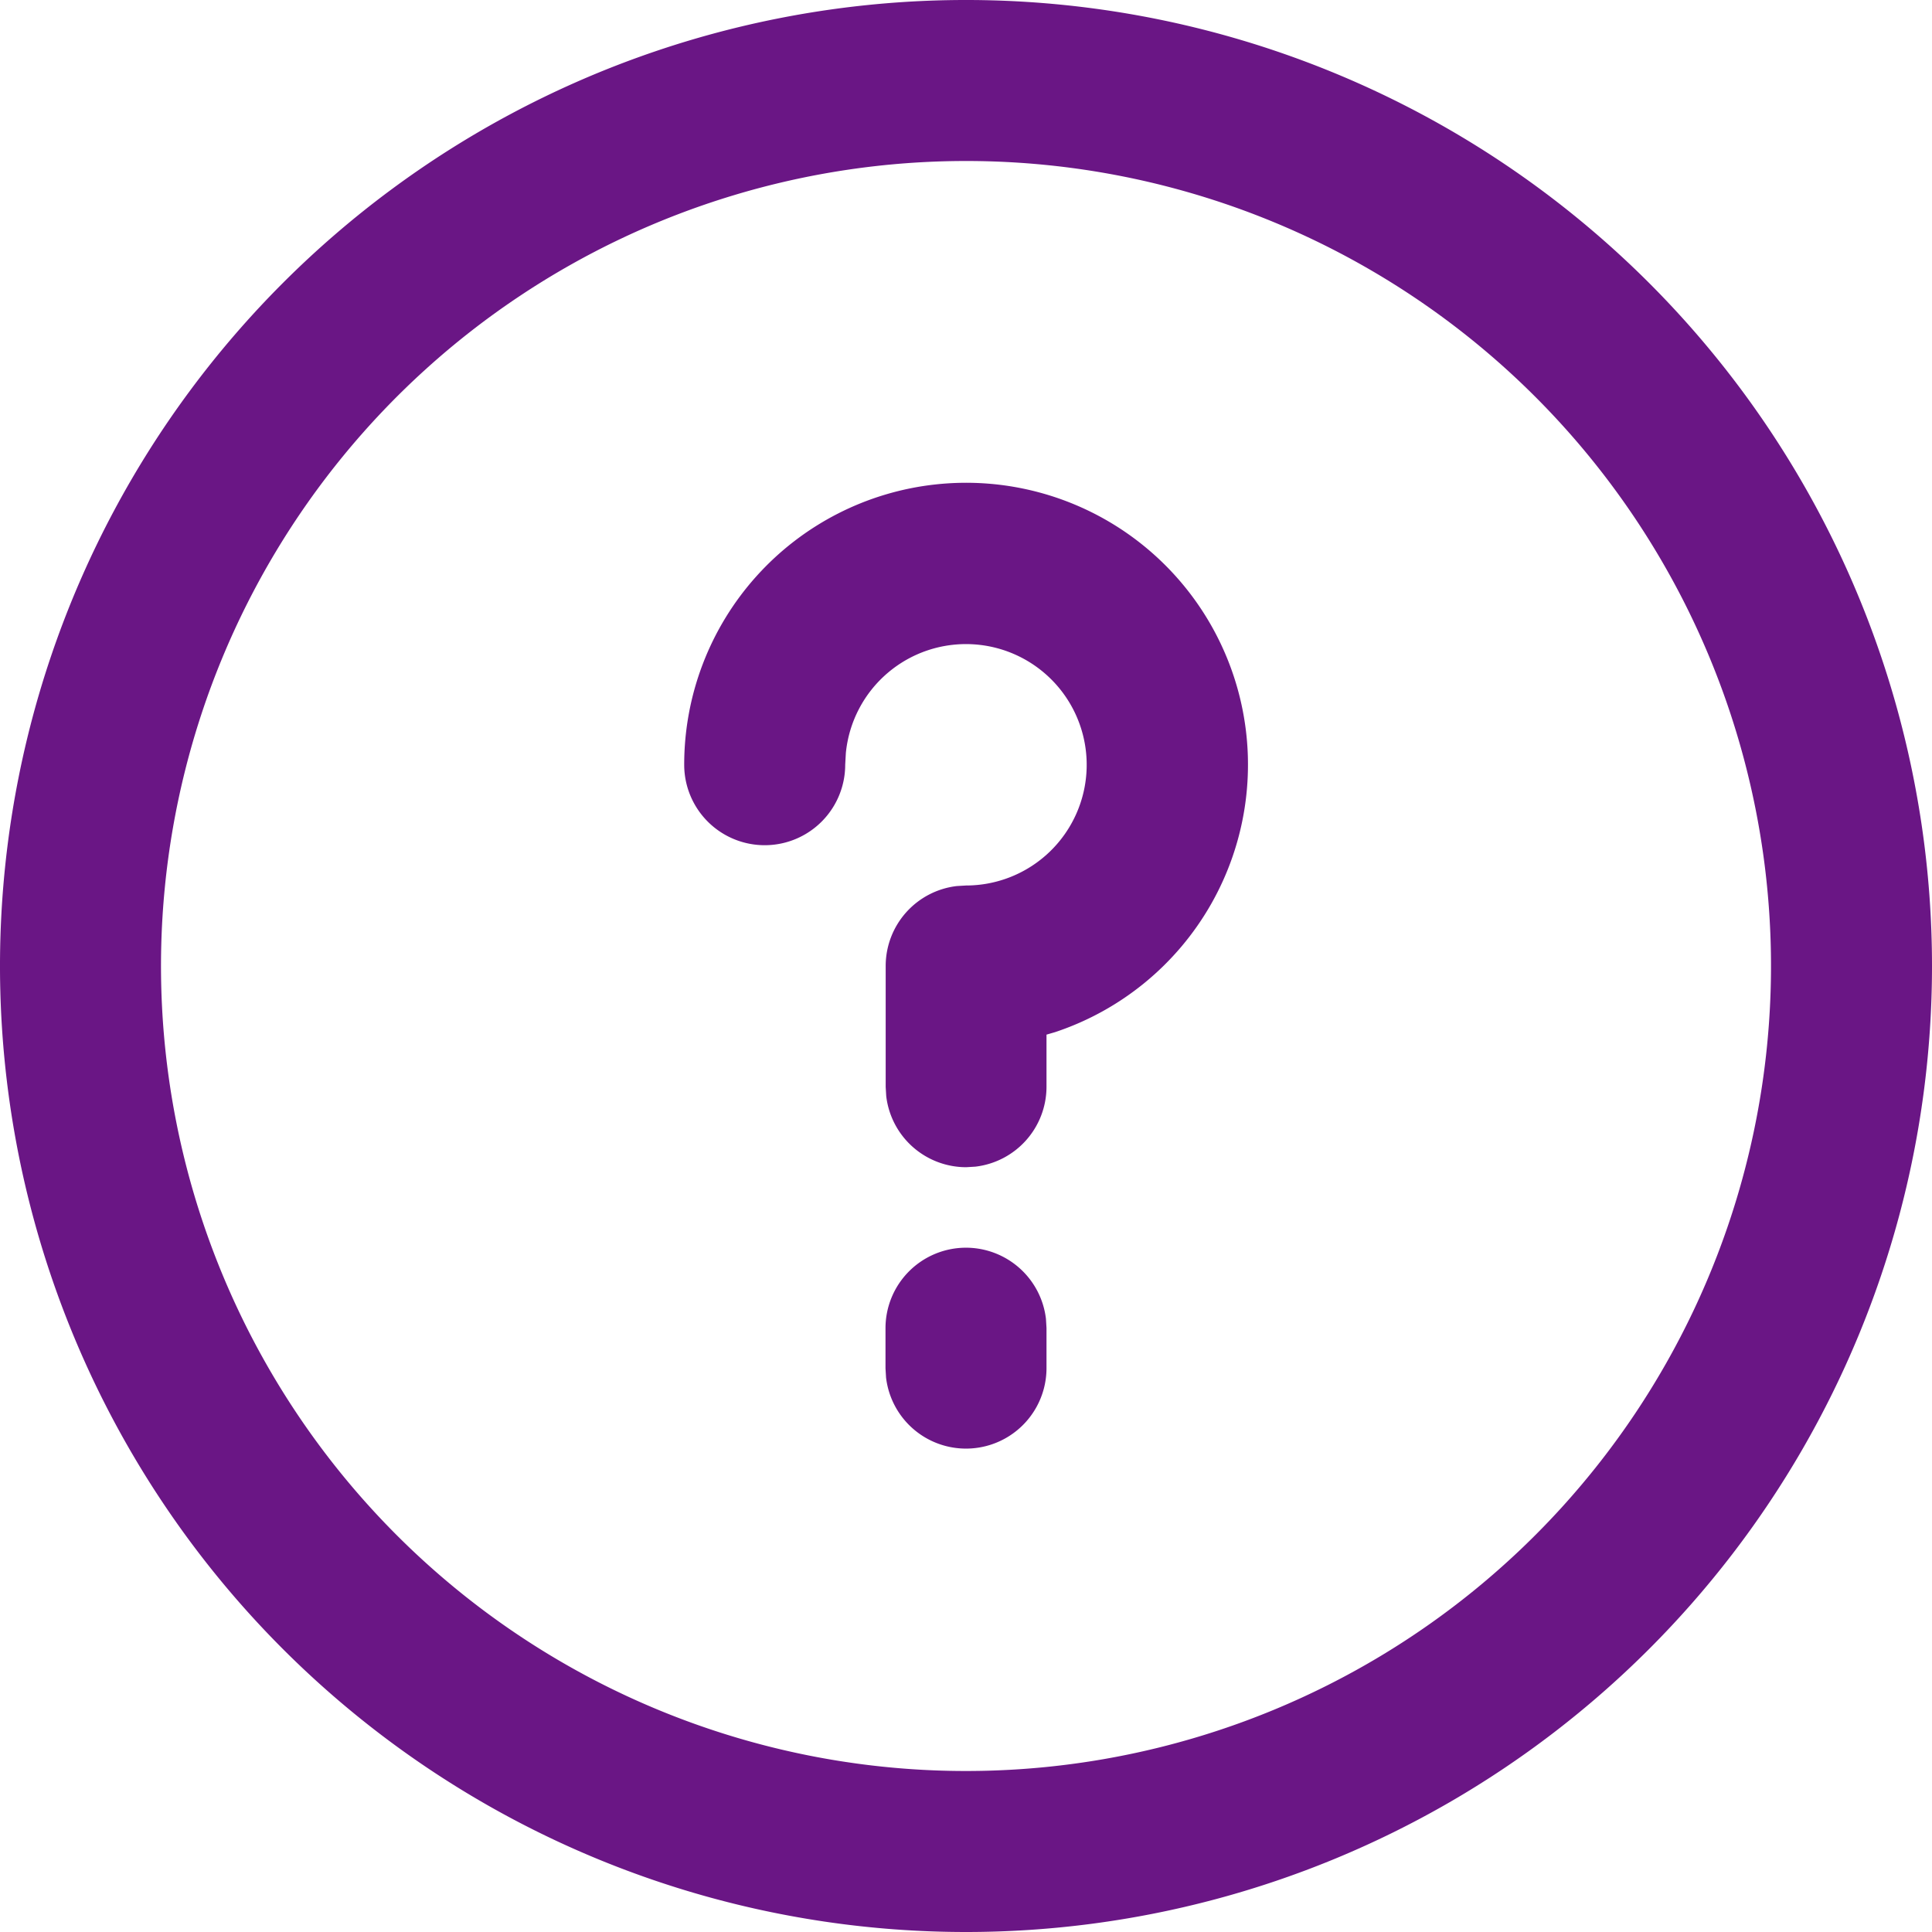 <svg xmlns="http://www.w3.org/2000/svg" width="21" height="21" viewBox="0 0 21 21">
  <defs>
    <style>
      .cls-1 {
        fill: #6a1685;
        fill-rule: evenodd;
      }
    </style>
  </defs>
  <path id="形状_601_拷贝" data-name="形状 601 拷贝" class="cls-1" d="M544.5,162A10.5,10.5,0,1,1,555,151.5,10.5,10.5,0,0,1,544.5,162Zm0-19.25a8.75,8.75,0,1,0,8.75,8.75A8.749,8.749,0,0,0,544.5,142.75Zm0.968,9.469-0.093.027v0.566a0.875,0.875,0,0,1-.773.869l-0.1.006a0.875,0.875,0,0,1-.869-0.772l-0.006-.1V151.5a0.875,0.875,0,0,1,.773-0.869l0.1-.006a1.312,1.312,0,1,0-1.306-1.439l-0.007.126a0.875,0.875,0,0,1-1.75,0A3.064,3.064,0,1,1,545.468,152.219Zm-0.968,2.343a0.876,0.876,0,0,1,.869.773l0.006,0.1v0.438a0.875,0.875,0,0,1-1.744.1l-0.006-.1v-0.438A0.875,0.875,0,0,1,544.5,154.562Z" transform="translate(-534 -141)"/>
</svg>
